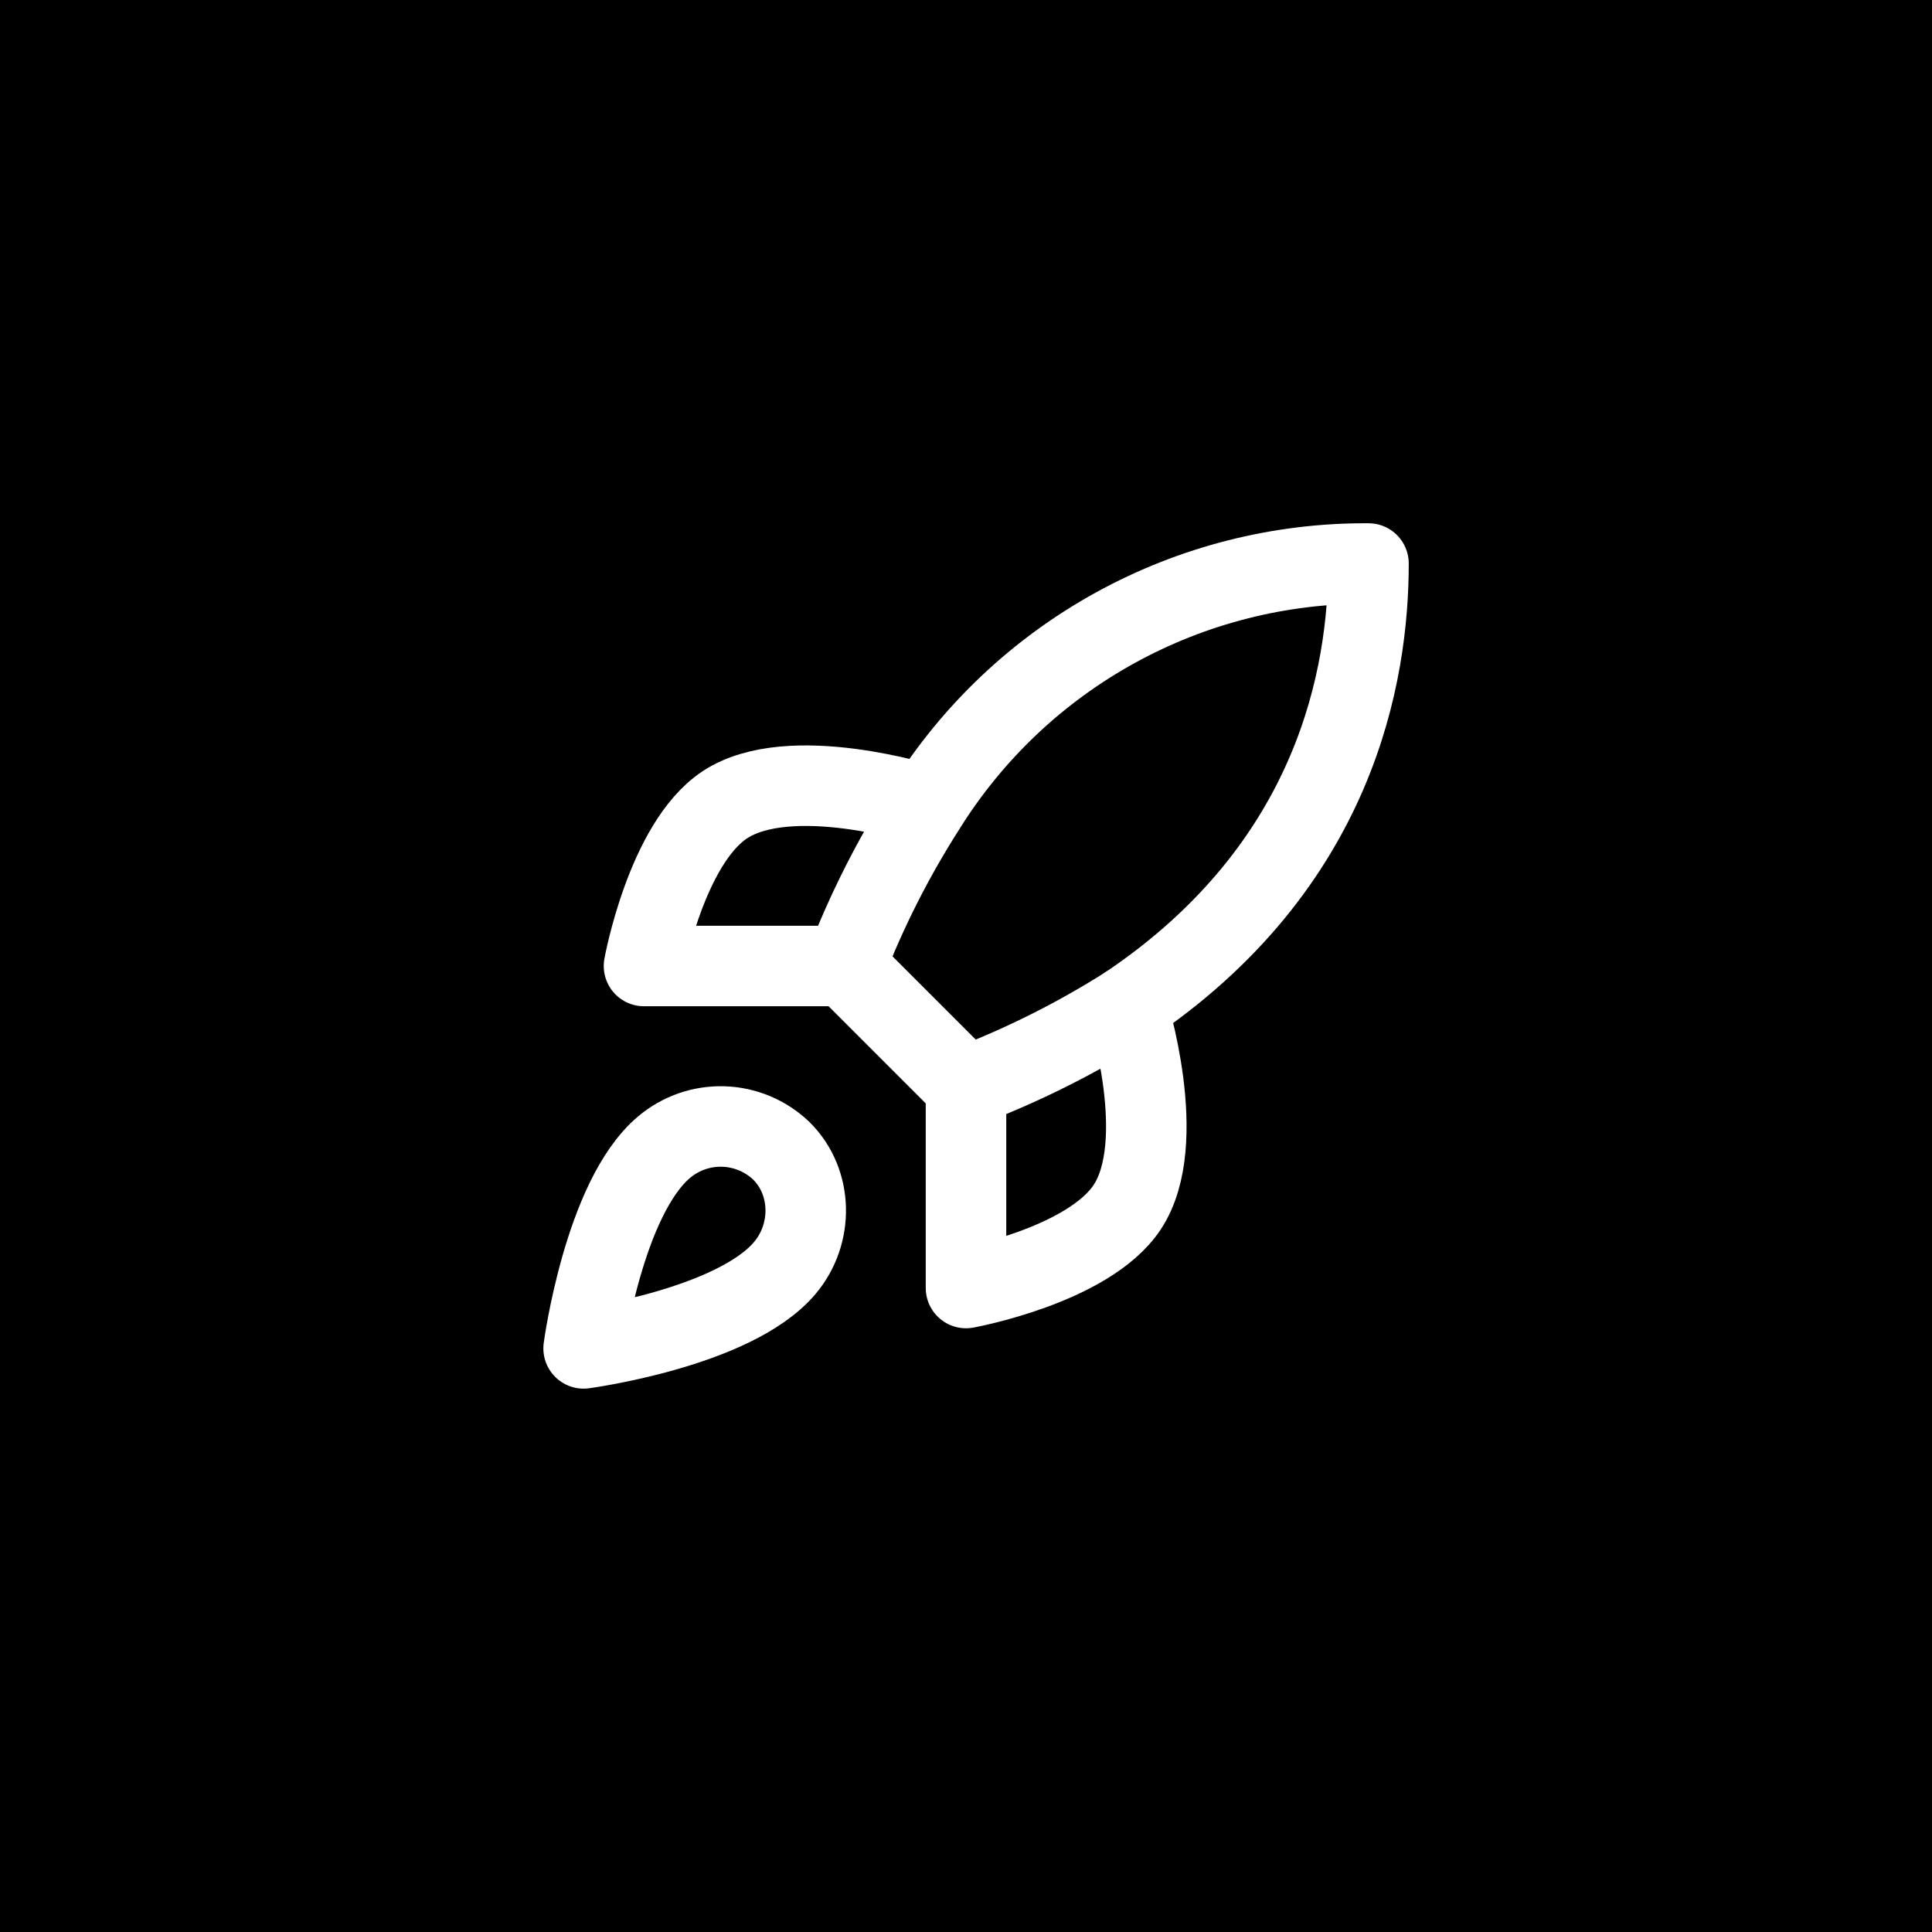 <svg width="64" height="64" viewBox="0 0 64 64" fill="none" xmlns="http://www.w3.org/2000/svg">
<rect width="64" height="64" fill="black"/>
<path d="M22 38C20 39.68 19.333 44.667 19.333 44.667C19.333 44.667 24.32 44 26 42C26.947 40.88 26.933 39.16 25.88 38.12C25.362 37.625 24.679 37.34 23.963 37.317C23.247 37.295 22.548 37.538 22 38Z" stroke="white" stroke-width="2.667" stroke-linecap="round" stroke-linejoin="round"/>
<path d="M32 36L28 32C28.709 30.159 29.603 28.395 30.667 26.733C32.22 24.249 34.383 22.204 36.951 20.792C39.518 19.38 42.404 18.648 45.333 18.667C45.333 22.293 44.293 28.667 37.333 33.333C35.649 34.398 33.862 35.292 32 36Z" stroke="white" stroke-width="2.667" stroke-linecap="round" stroke-linejoin="round"/>
<path d="M28 32H21.333C21.333 32 22.067 27.96 24 26.667C26.16 25.227 30.667 26.667 30.667 26.667" stroke="white" stroke-width="2.667" stroke-linecap="round" stroke-linejoin="round"/>
<path d="M32 36V42.667C32 42.667 36.04 41.933 37.333 40C38.773 37.84 37.333 33.333 37.333 33.333" stroke="white" stroke-width="2.667" stroke-linecap="round" stroke-linejoin="round"/>
</svg>
